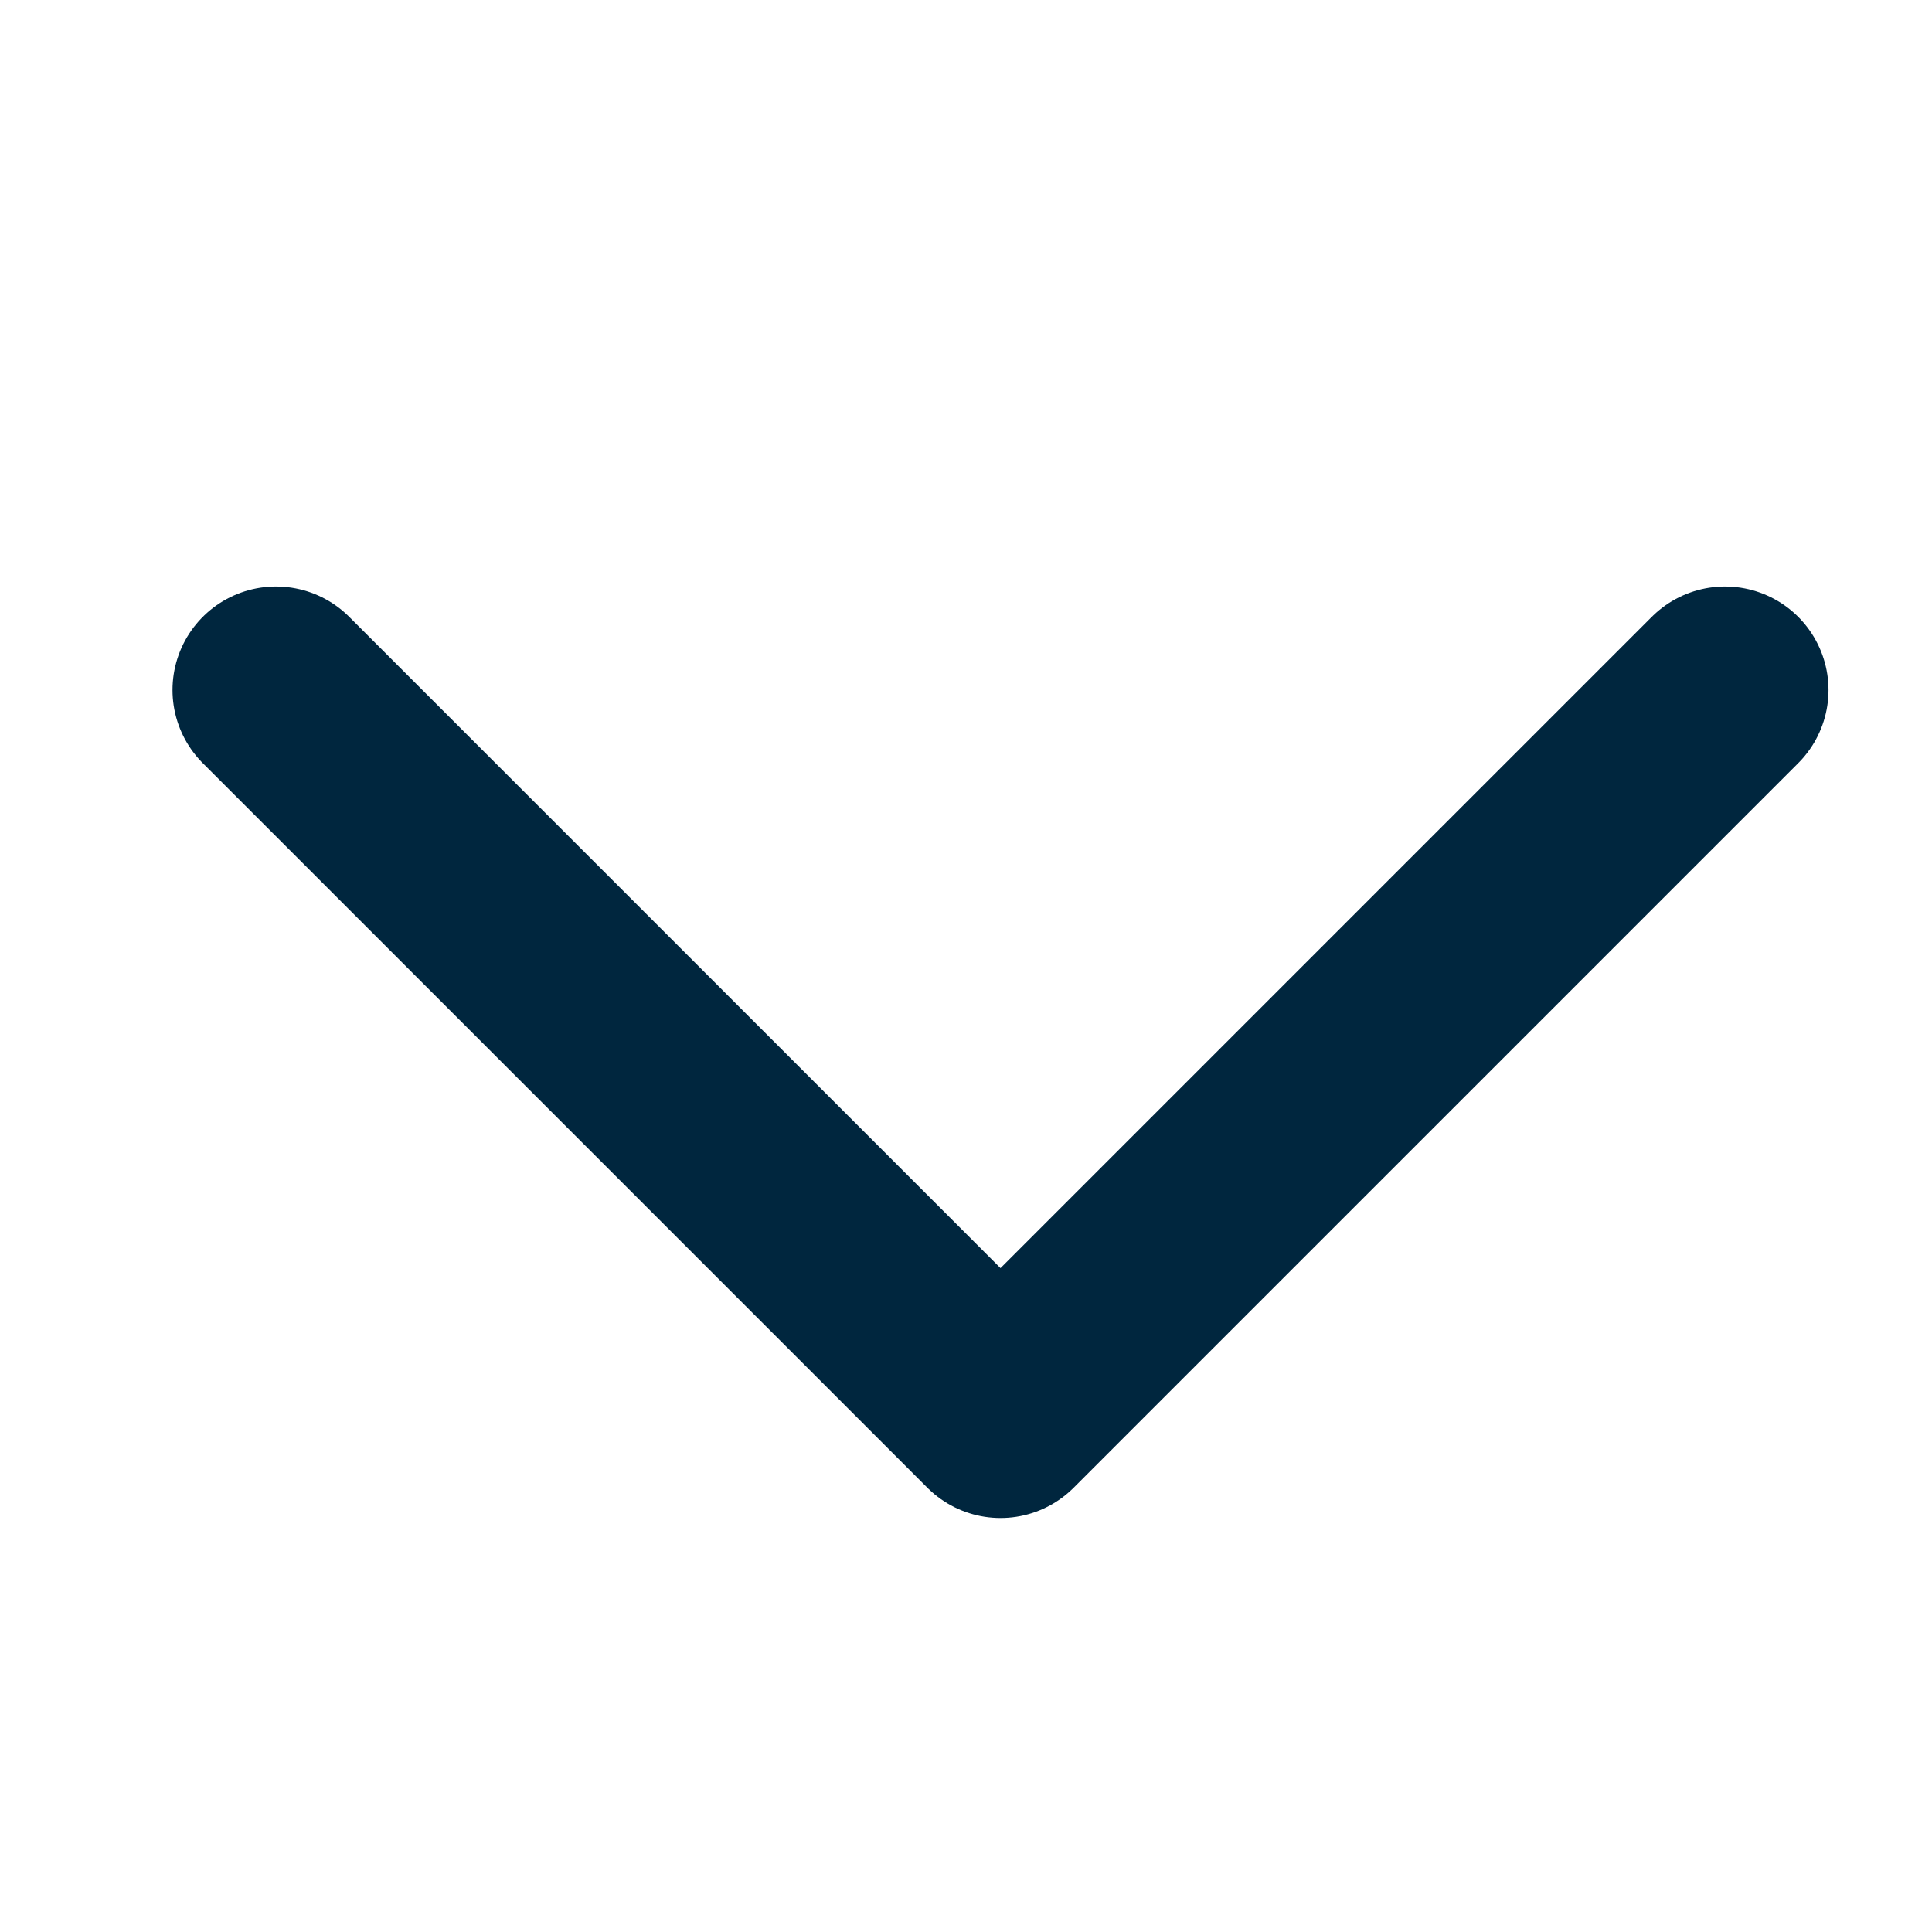 <svg width="14" height="14" viewBox="0 0 14 14" fill="none" xmlns="http://www.w3.org/2000/svg">
<path d="M12.5 5L7.25 10.25L2 5" stroke="#00263E" stroke-width="1.5" stroke-linecap="round" stroke-linejoin="round"/>
</svg>
